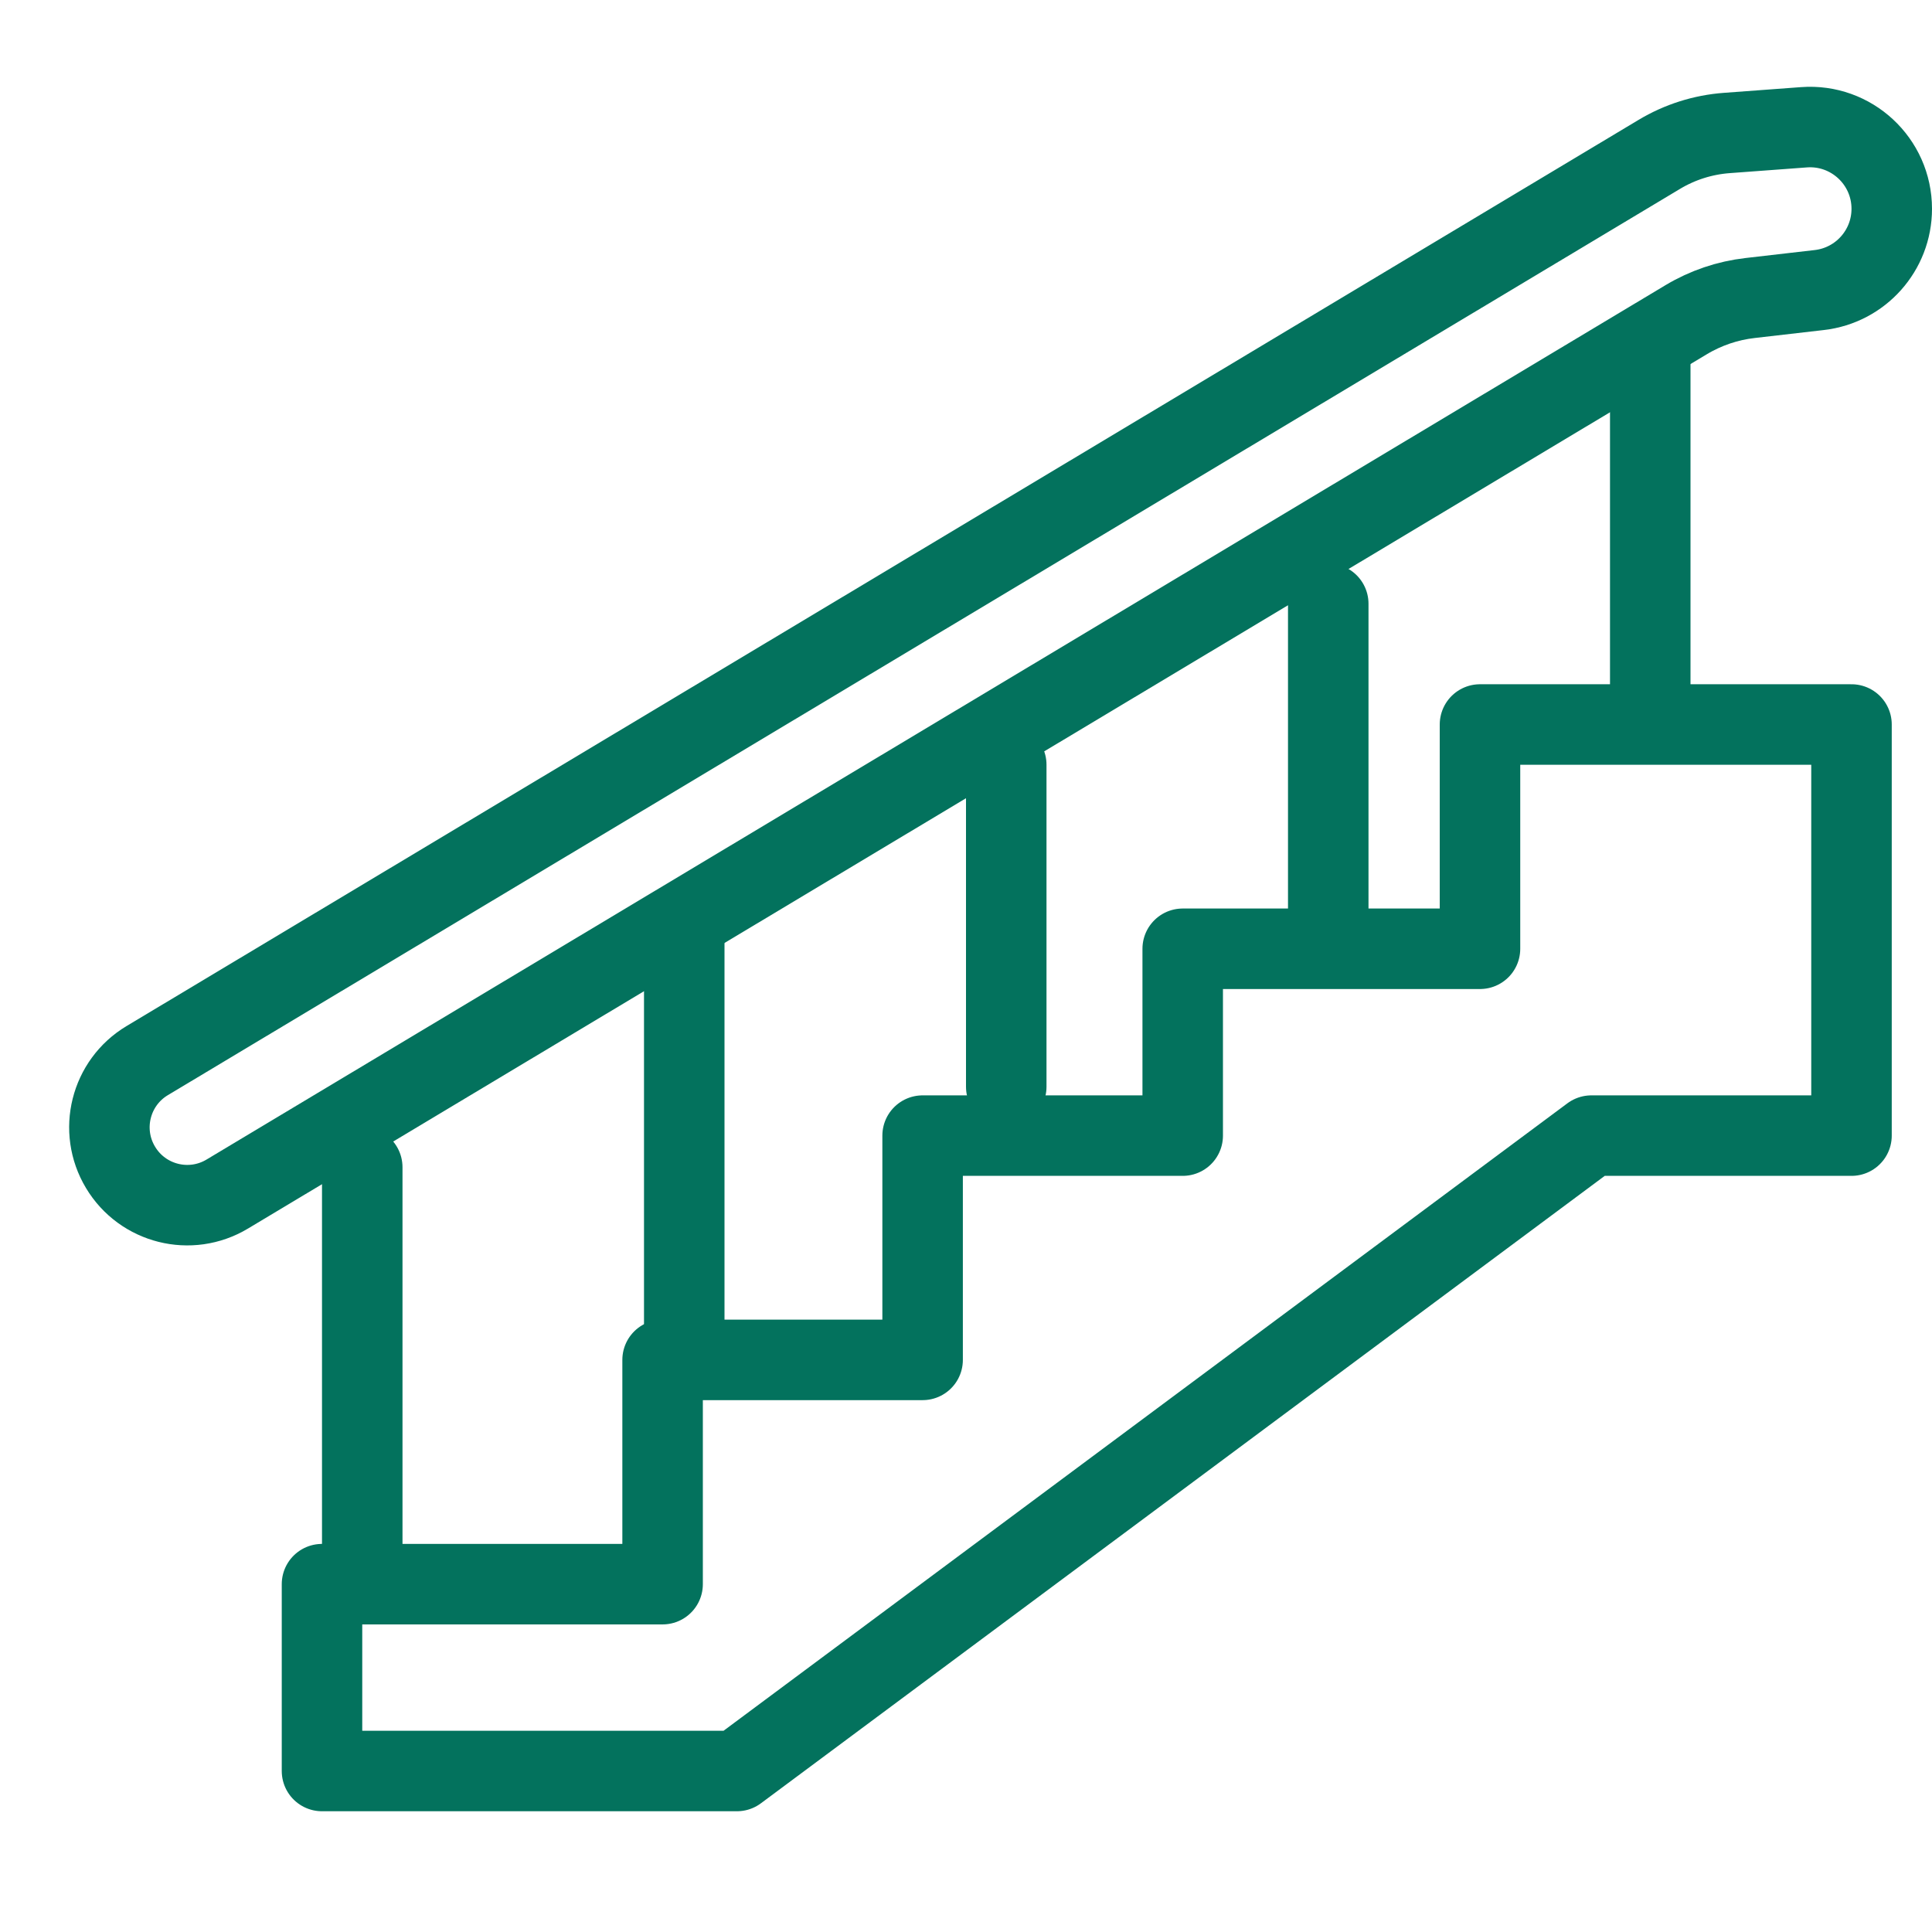 <svg width="24" height="24" viewBox="0 0 24 24" fill="none" xmlns="http://www.w3.org/2000/svg"><g clip-path="url(#clip0_1512_2822)"><line x1="8.5" y1="11.5" x2="8.5" y2="16.5" stroke="#03725D" stroke-linecap="round" stroke-linejoin="round"/><line x1="4.5" y1="14.5" x2="4.5" y2="19.5" stroke="#03725D" stroke-linecap="round" stroke-linejoin="round"/><line x1="12.5" y1="9.5" x2="12.5" y2="13.5" stroke="#03725D" stroke-linecap="round" stroke-linejoin="round"/><line x1="16.5" y1="7.5" x2="16.5" y2="11.5" stroke="#03725D" stroke-linecap="round" stroke-linejoin="round"/><line x1="20.5" y1="4.5" x2="20.5" y2="8.5" stroke="#03725D" stroke-linecap="round" stroke-linejoin="round"/><path d="M1.497 14.501C1.222 14.043 1.371 13.449 1.829 13.175L20.612 1.918C20.867 1.765 21.154 1.674 21.451 1.652L22.409 1.581C22.998 1.537 23.5 2.003 23.5 2.594V2.594C23.5 3.11 23.113 3.544 22.6 3.603L21.741 3.702C21.46 3.734 21.189 3.826 20.947 3.971L2.823 14.833C2.365 15.108 1.771 14.959 1.497 14.501V14.501Z" stroke="#03725D" stroke-linejoin="round"/><path d="M4 22H9.154L19.769 14.107H23V9H18.385V11.786H14.692V14.107H11.461V16.893H8.231V19.679H4V22Z" stroke="#03725D" stroke-linejoin="round"/></g><defs><clipPath id="clip0_1512_2822"><rect width="24" height="24" fill="white"/></clipPath></defs></svg>
